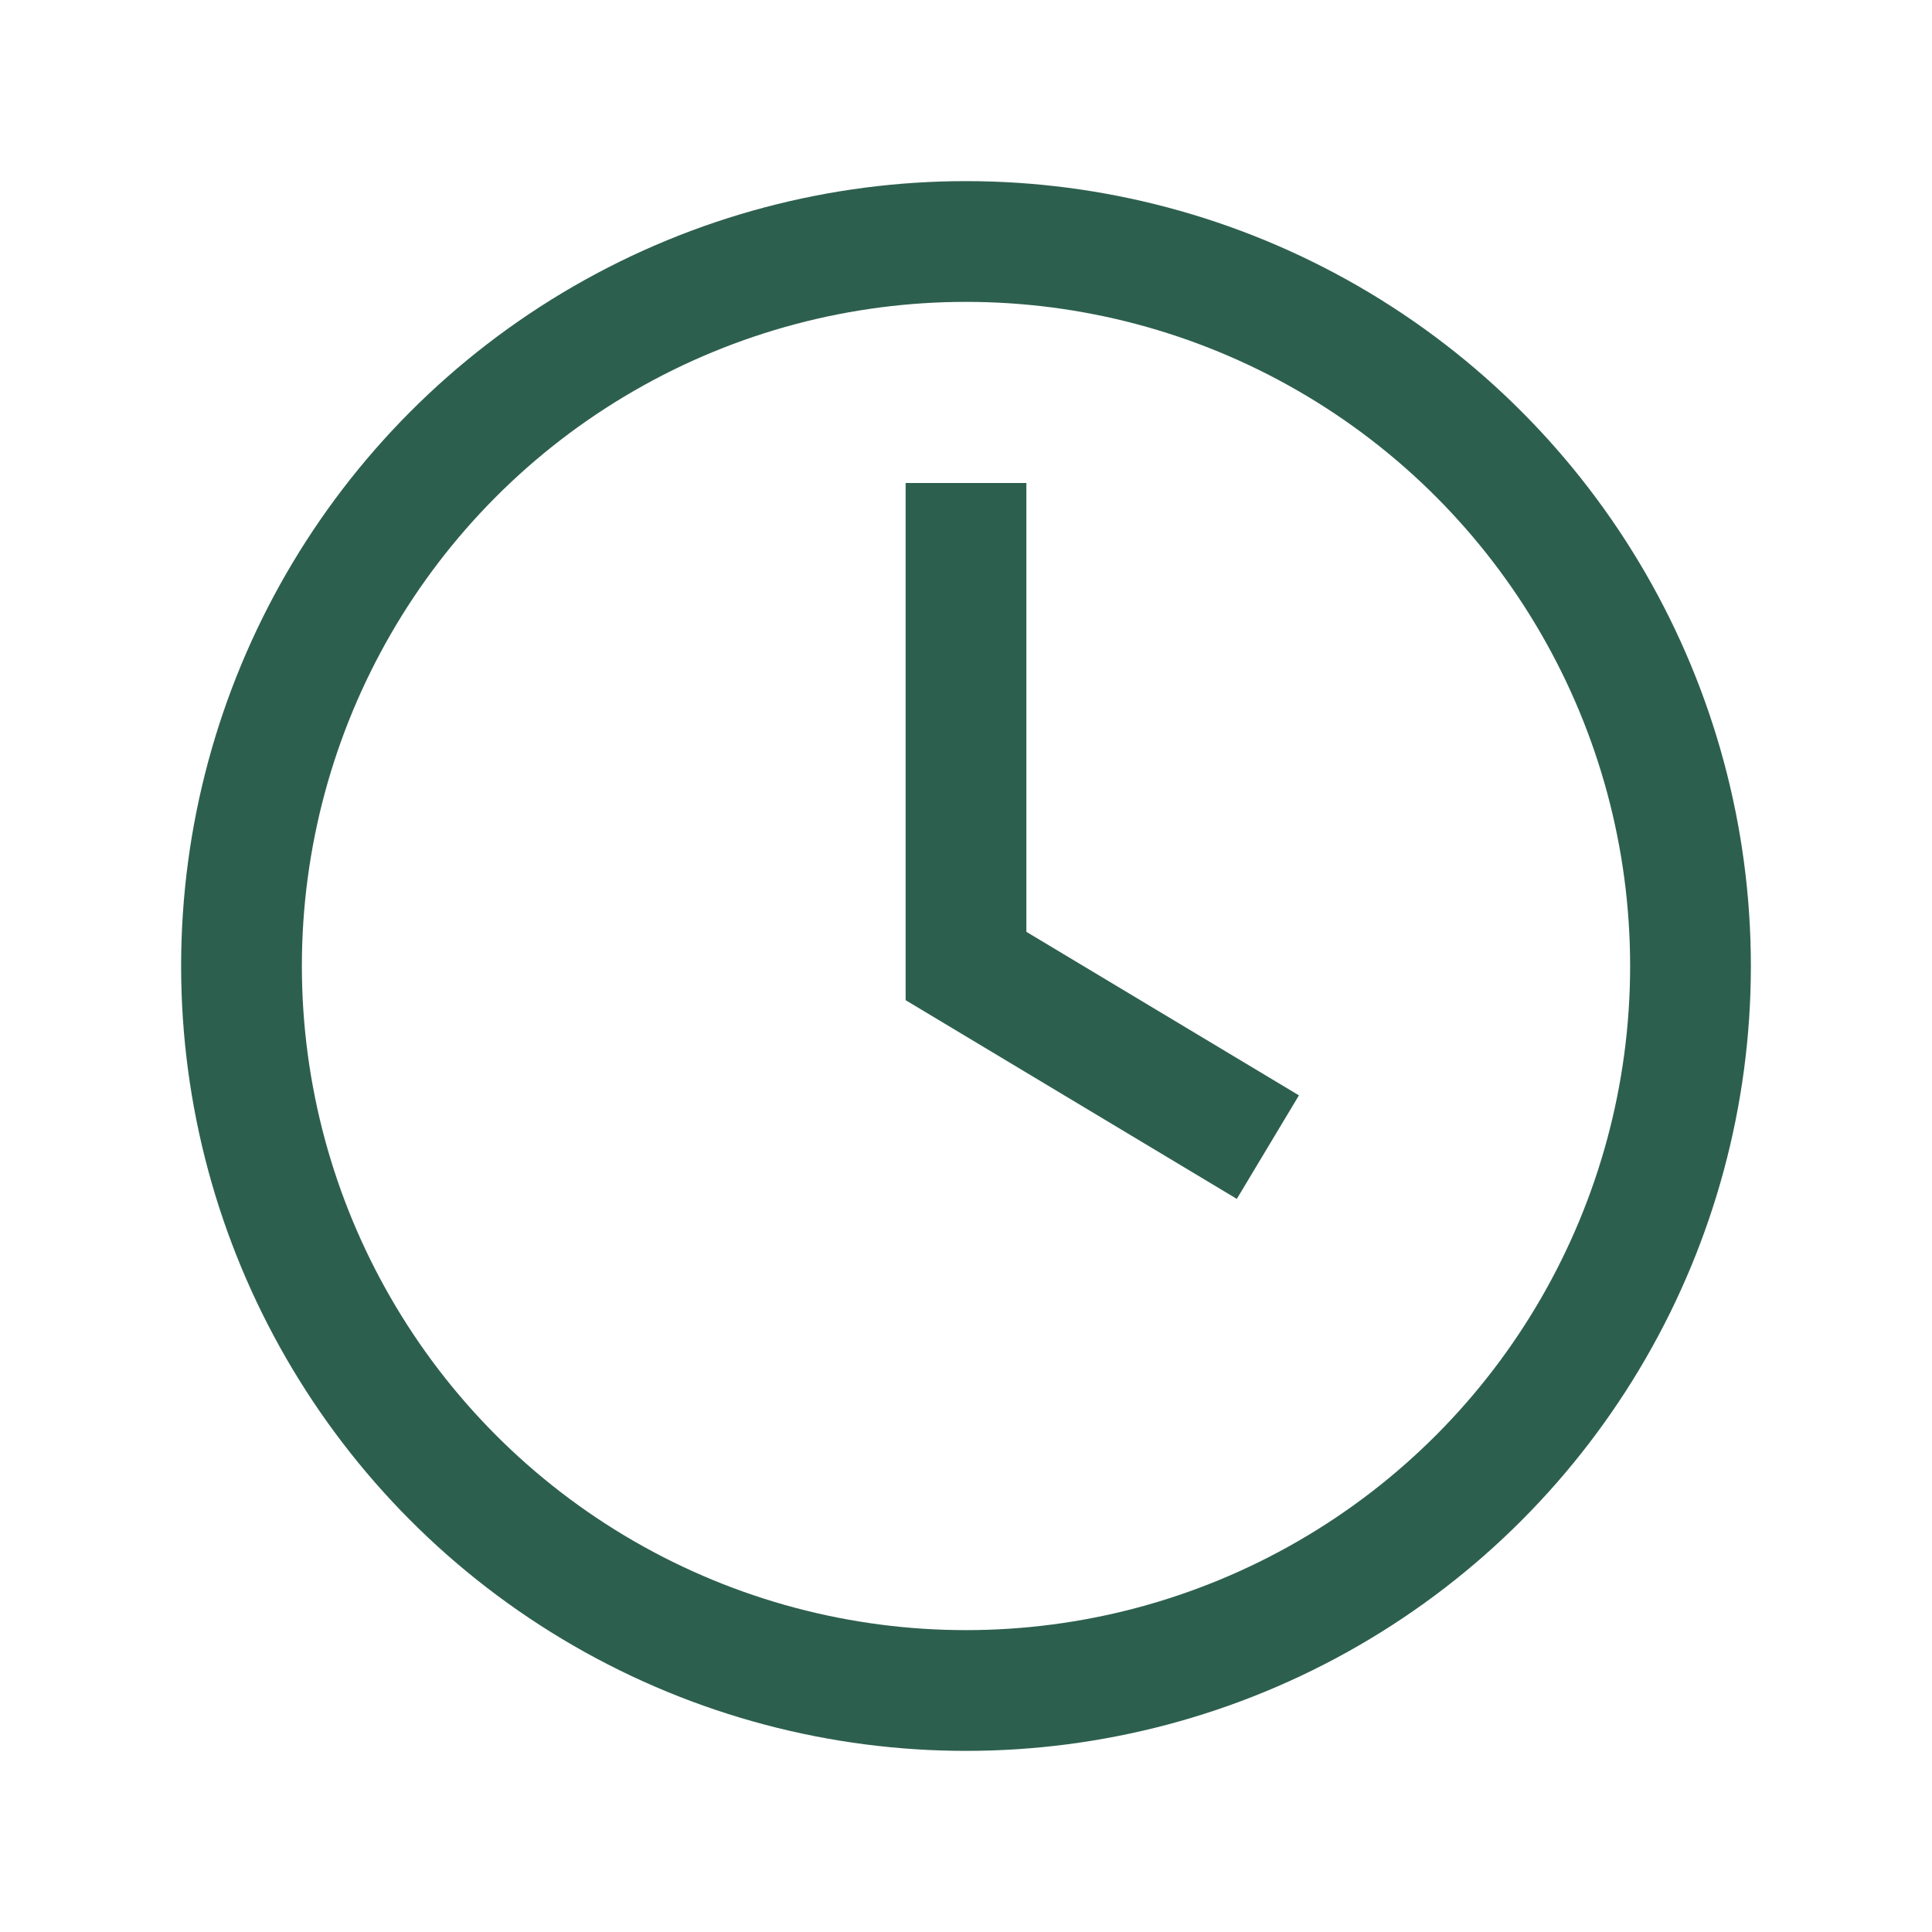 <?xml version="1.0" encoding="UTF-8"?>
<svg xmlns="http://www.w3.org/2000/svg" width="32" height="32" viewBox="0 0 32 32" fill="none" stroke="#2D5F4F" stroke-width="2"><circle cx="16" cy="16" r="12"/><path d="M16 8v8l5 3"/></svg>